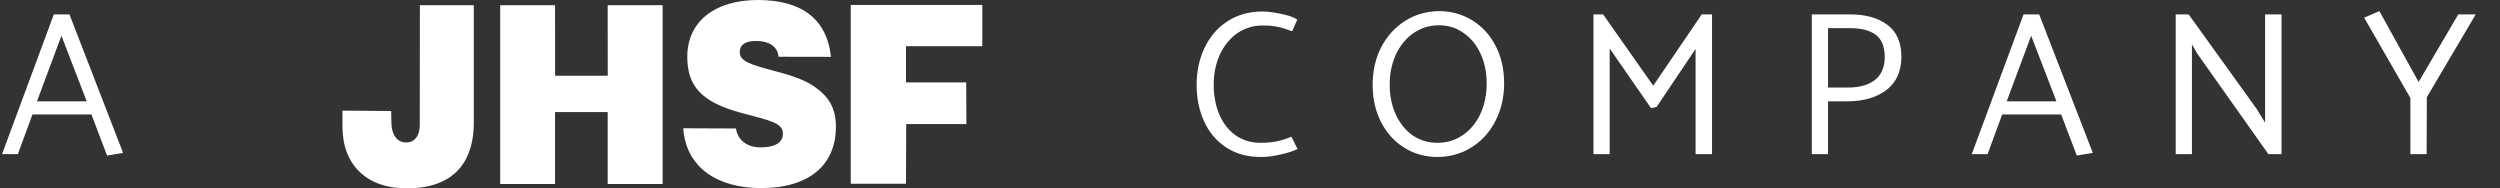 <svg width="146" height="11" viewBox="0 0 146 11" fill="none" xmlns="http://www.w3.org/2000/svg">
<rect x="0" y="0" width="146" height="11" fill="#333333" stroke="none"/>
<path d="M3.144 0.84H4.056L7.188 8.928L6.252 9.084L5.34 6.684H1.896L1.044 9H0.12L3.144 0.84ZM5.064 5.916L3.588 2.088L2.16 5.916H5.064Z" fill="white"/>
<path d="M22.844 6.482L22.858 7.136C22.864 7.954 23.253 8.311 23.694 8.321C24.24 8.333 24.512 7.897 24.515 7.299L24.521 0.304L27.669 0.304V7.188C27.669 9.037 26.88 11 23.747 11C21.424 11 20.016 9.64 20 7.43V6.461L22.844 6.482Z" fill="white"/>
<path d="M29.212 0.304L32.416 0.304L32.419 4.421H35.492L35.489 0.304L38.698 0.304V10.746H35.489V6.543H32.416V10.746H29.212V0.304Z" fill="white"/>
<path d="M42.984 7.503C43.067 8.18 43.635 8.602 44.398 8.607C45.228 8.614 45.722 8.349 45.722 7.801C45.722 7.16 44.918 7.033 43.287 6.592C41.03 5.978 40.119 5.084 40.138 3.266C40.157 1.276 41.73 -0.002 44.258 2.59136e-06C46.785 0.002 48.286 1.08 48.53 3.32L45.468 3.314C45.419 2.802 45.053 2.411 44.178 2.393C43.47 2.378 43.196 2.667 43.202 3.046C43.21 3.564 43.754 3.757 45.228 4.144C46.259 4.411 46.989 4.682 47.434 4.976C48.4 5.603 48.817 6.298 48.817 7.406C48.817 9.636 47.251 10.985 44.447 10.985C41.908 10.985 40.058 9.79 39.904 7.491L42.984 7.503Z" fill="white"/>
<path d="M49.684 0.288L57.367 0.288V2.699H52.91V4.812L56.426 4.812L56.438 7.244L52.922 7.244L52.91 10.73H49.684V0.288Z" fill="white"/>
<path d="M74.791 0.804C75.207 0.884 75.531 0.996 75.763 1.14L75.463 1.824C75.143 1.704 74.867 1.62 74.635 1.572C74.403 1.516 74.099 1.488 73.723 1.488C73.195 1.488 72.711 1.636 72.271 1.932C71.839 2.228 71.499 2.64 71.251 3.168C71.003 3.696 70.879 4.292 70.879 4.956C70.879 5.58 70.987 6.152 71.203 6.672C71.419 7.184 71.735 7.592 72.151 7.896C72.567 8.192 73.055 8.34 73.615 8.34C73.999 8.34 74.331 8.308 74.611 8.244C74.899 8.18 75.167 8.092 75.415 7.98L75.775 8.7C75.527 8.828 75.195 8.936 74.779 9.024C74.371 9.12 73.995 9.168 73.651 9.168C72.851 9.168 72.167 8.98 71.599 8.604C71.031 8.228 70.603 7.72 70.315 7.08C70.027 6.44 69.883 5.736 69.883 4.968C69.883 4.16 70.039 3.432 70.351 2.784C70.663 2.128 71.111 1.612 71.695 1.236C72.279 0.86 72.955 0.672 73.723 0.672C74.019 0.672 74.375 0.716 74.791 0.804ZM82.034 1.236C82.618 0.86 83.278 0.664 84.014 0.648C84.742 0.648 85.398 0.828 85.982 1.188C86.566 1.548 87.022 2.048 87.35 2.688C87.678 3.328 87.842 4.052 87.842 4.86C87.842 5.668 87.674 6.4 87.338 7.056C87.01 7.704 86.55 8.216 85.958 8.592C85.366 8.968 84.702 9.16 83.966 9.168C83.238 9.168 82.586 8.988 82.01 8.628C81.434 8.268 80.982 7.768 80.654 7.128C80.326 6.488 80.162 5.764 80.162 4.956C80.162 4.148 80.326 3.42 80.654 2.772C80.99 2.124 81.45 1.612 82.034 1.236ZM81.53 3.168C81.282 3.688 81.158 4.28 81.158 4.944C81.158 5.592 81.278 6.176 81.518 6.696C81.758 7.208 82.086 7.612 82.502 7.908C82.926 8.196 83.406 8.34 83.942 8.34C84.494 8.34 84.986 8.192 85.418 7.896C85.858 7.6 86.202 7.188 86.45 6.66C86.698 6.132 86.822 5.536 86.822 4.872C86.822 4.224 86.702 3.644 86.462 3.132C86.222 2.612 85.89 2.208 85.466 1.92C85.05 1.624 84.574 1.476 84.038 1.476C83.486 1.476 82.99 1.628 82.55 1.932C82.118 2.228 81.778 2.64 81.53 3.168ZM96.742 6.252L96.418 6.312L94.006 2.832V9H93.058V0.84H93.622L96.55 5.004L99.382 0.84H99.982V9H99.022V2.856L96.742 6.252ZM106.758 5.916V9H105.81V0.84H108.03C108.95 0.84 109.682 1.044 110.226 1.452C110.77 1.852 111.042 2.48 111.042 3.336C111.034 4.184 110.738 4.828 110.154 5.268C109.57 5.7 108.822 5.916 107.91 5.916H106.758ZM109.554 2.04C109.21 1.776 108.706 1.644 108.042 1.644H106.758V5.112H107.946C108.578 5.112 109.086 4.972 109.47 4.692C109.854 4.404 110.054 3.964 110.07 3.372C110.07 2.74 109.898 2.296 109.554 2.04ZM118.176 0.84H119.088L122.22 8.928L121.284 9.084L120.372 6.684H116.928L116.076 9H115.152L118.176 0.84ZM120.096 5.916L118.62 2.088L117.192 5.916H120.096ZM128.009 9H127.061V0.84H127.817L131.789 6.36L132.281 7.164V0.84H133.241V9H132.473L128.321 3.132L128.009 2.592V9ZM141.715 9H140.767V5.724L138.067 1.032L138.955 0.648L141.247 4.788L143.563 0.84H144.583L141.727 5.676L141.715 9Z" fill="white"/>
</svg>
